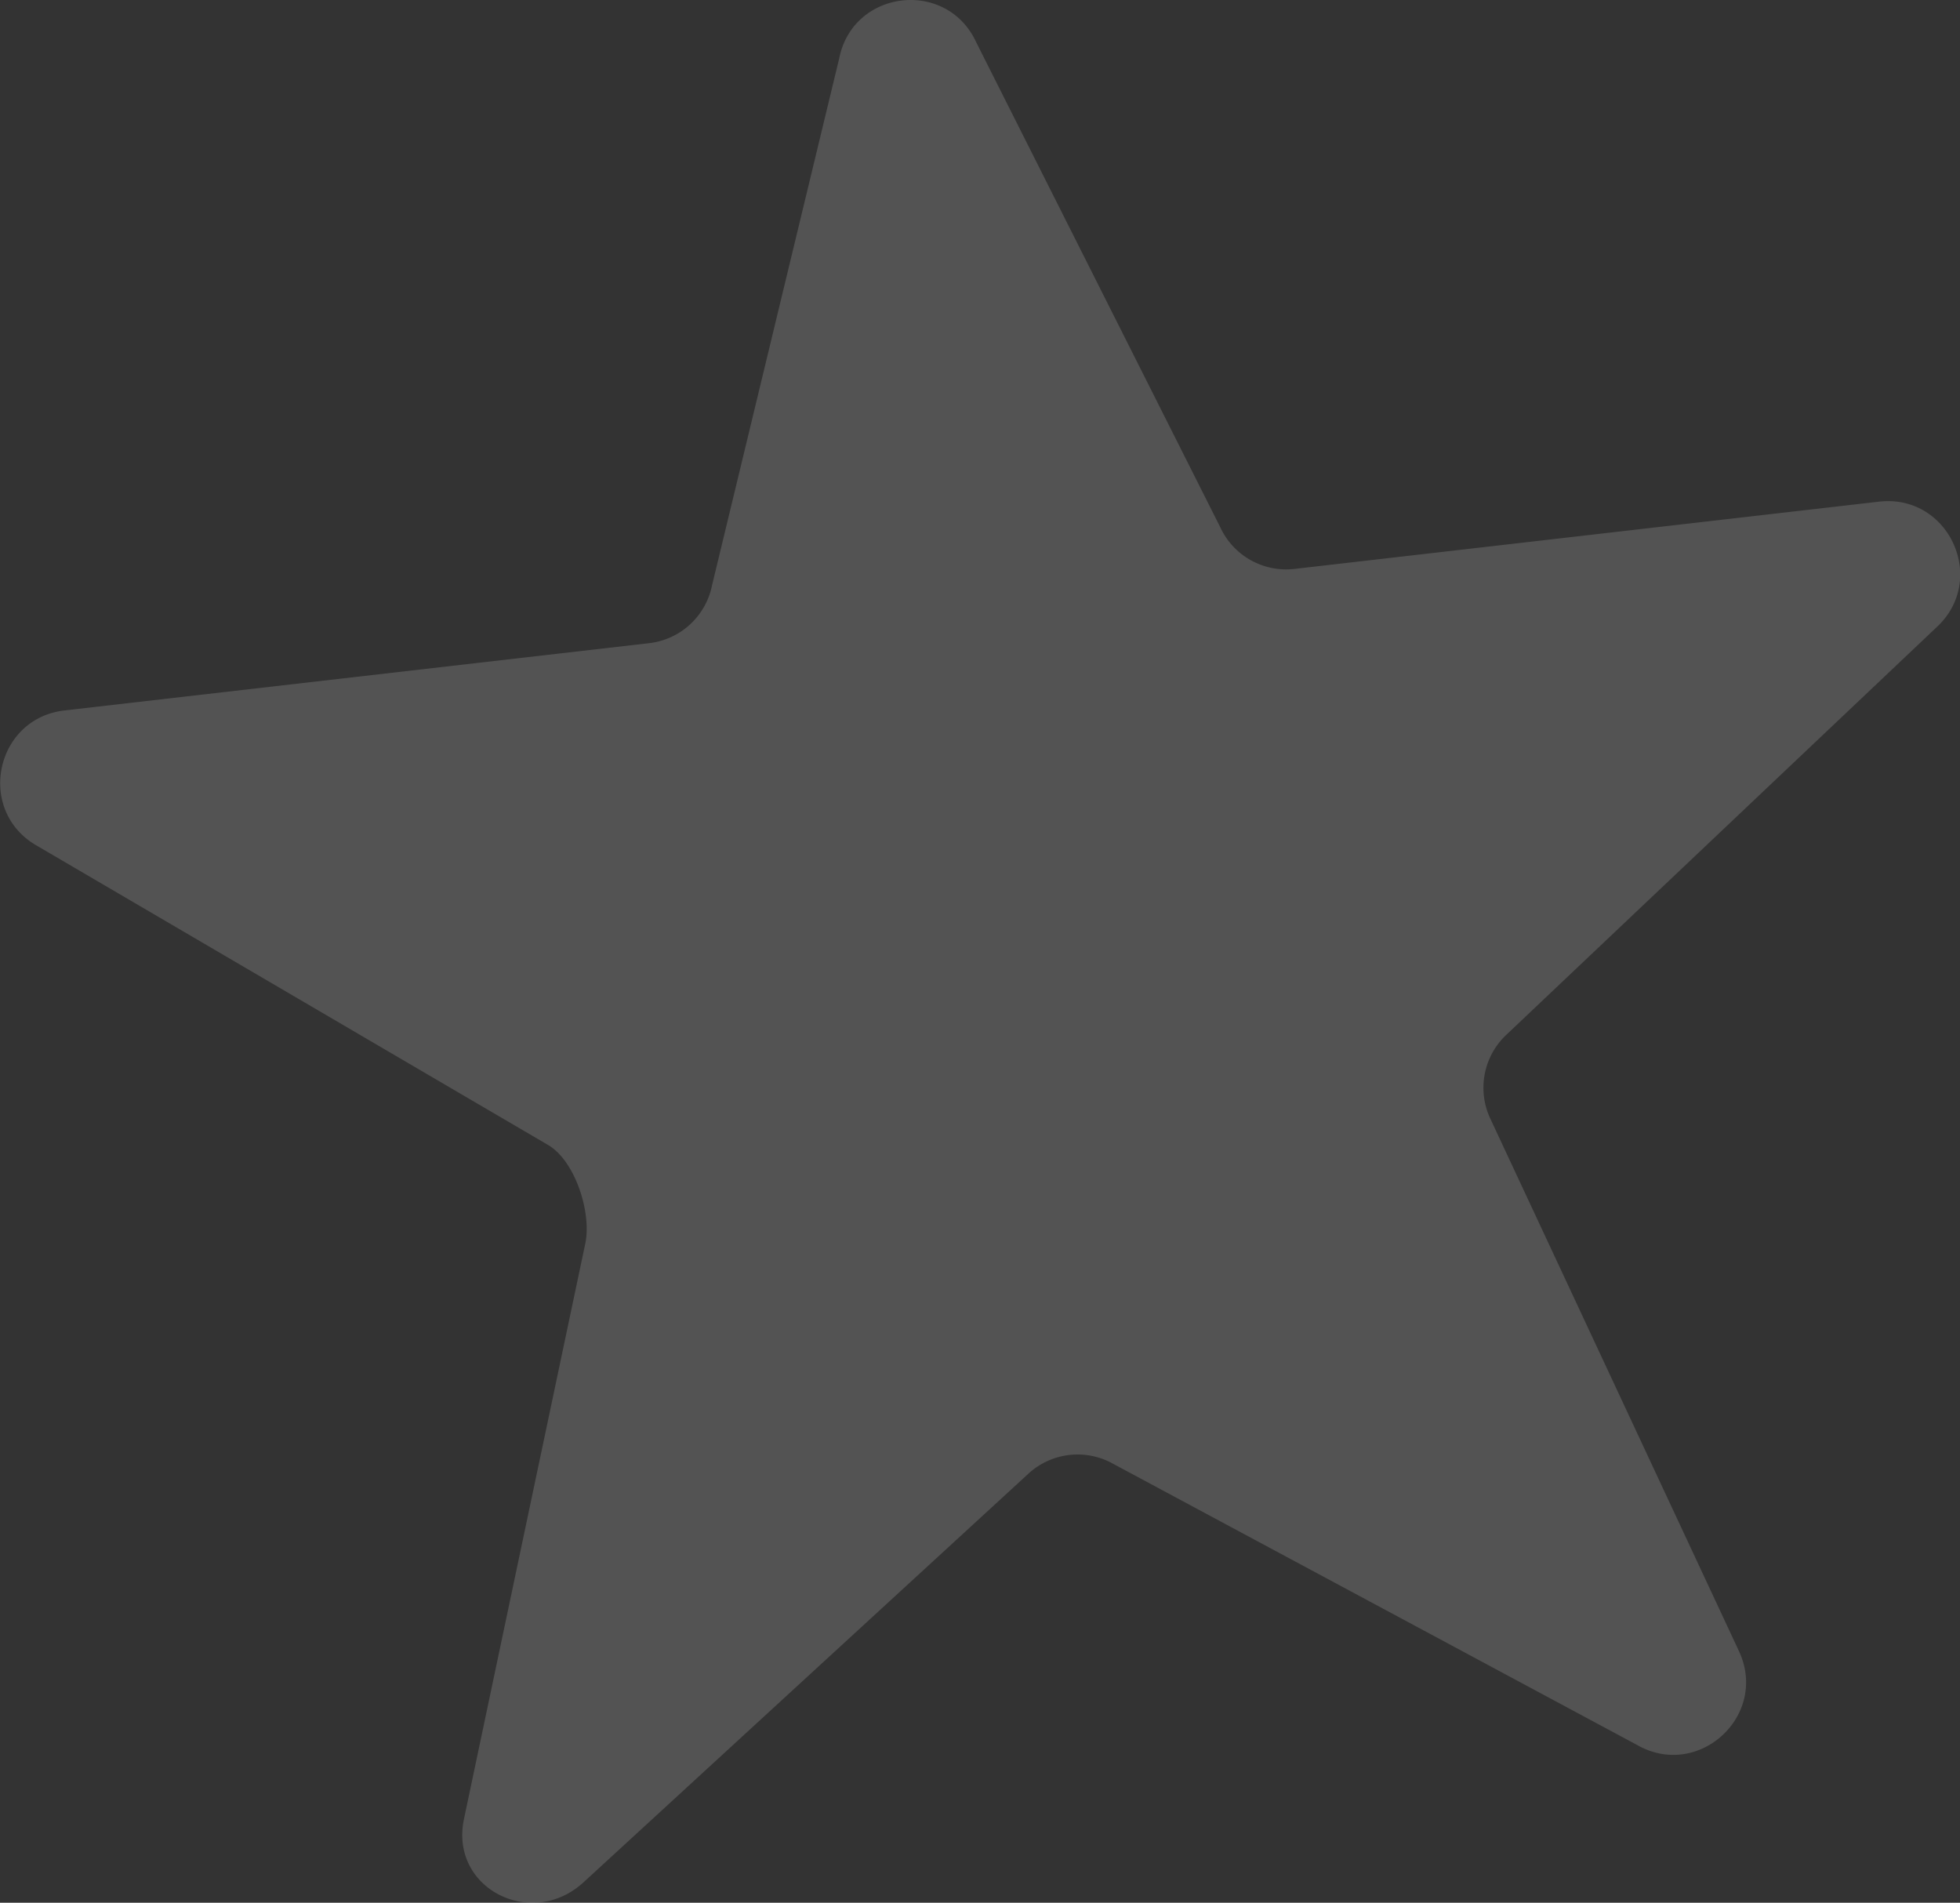 <svg xmlns="http://www.w3.org/2000/svg" viewBox="0 0 526.9 511.45"><rect x="0" y="0" width="526.9" height="511.45" fill="#333333" stroke="none"/><defs><style>.cls-1{opacity:0.16;}.cls-2{fill:#fffffd;fill-rule:evenodd;}</style></defs><g id="レイヤー_2" data-name="レイヤー 2"><g id="レイヤー_3" data-name="レイヤー 3"><g class="cls-1"><path class="cls-2" d="M262.46,11.42,328,141.64a19.51,19.51,0,0,0,20,11.28l157.13-18.08c18.8-2.16,29.38,21,15.44,33.79L405.1,278a19.54,19.54,0,0,0-4.55,22.5l67,143.47c7.86,17.2-10.89,34.42-27.36,25.12L299.28,393.48a19.53,19.53,0,0,0-22.81,2.63L156.88,505.94c-13.94,12.79-35.94,1.72-32.19-16.82l32.68-155c1.68-8.29-2.82-22.29-10.19-26.45L10,227.37c-16.48-9.3-11.43-34.25,7.36-36.41l157.14-18.08a19.52,19.52,0,0,0,16.91-15.52l34.2-141.7C229.32-2.88,254.6-5.79,262.46,11.42Z"/></g></g></g></svg>
